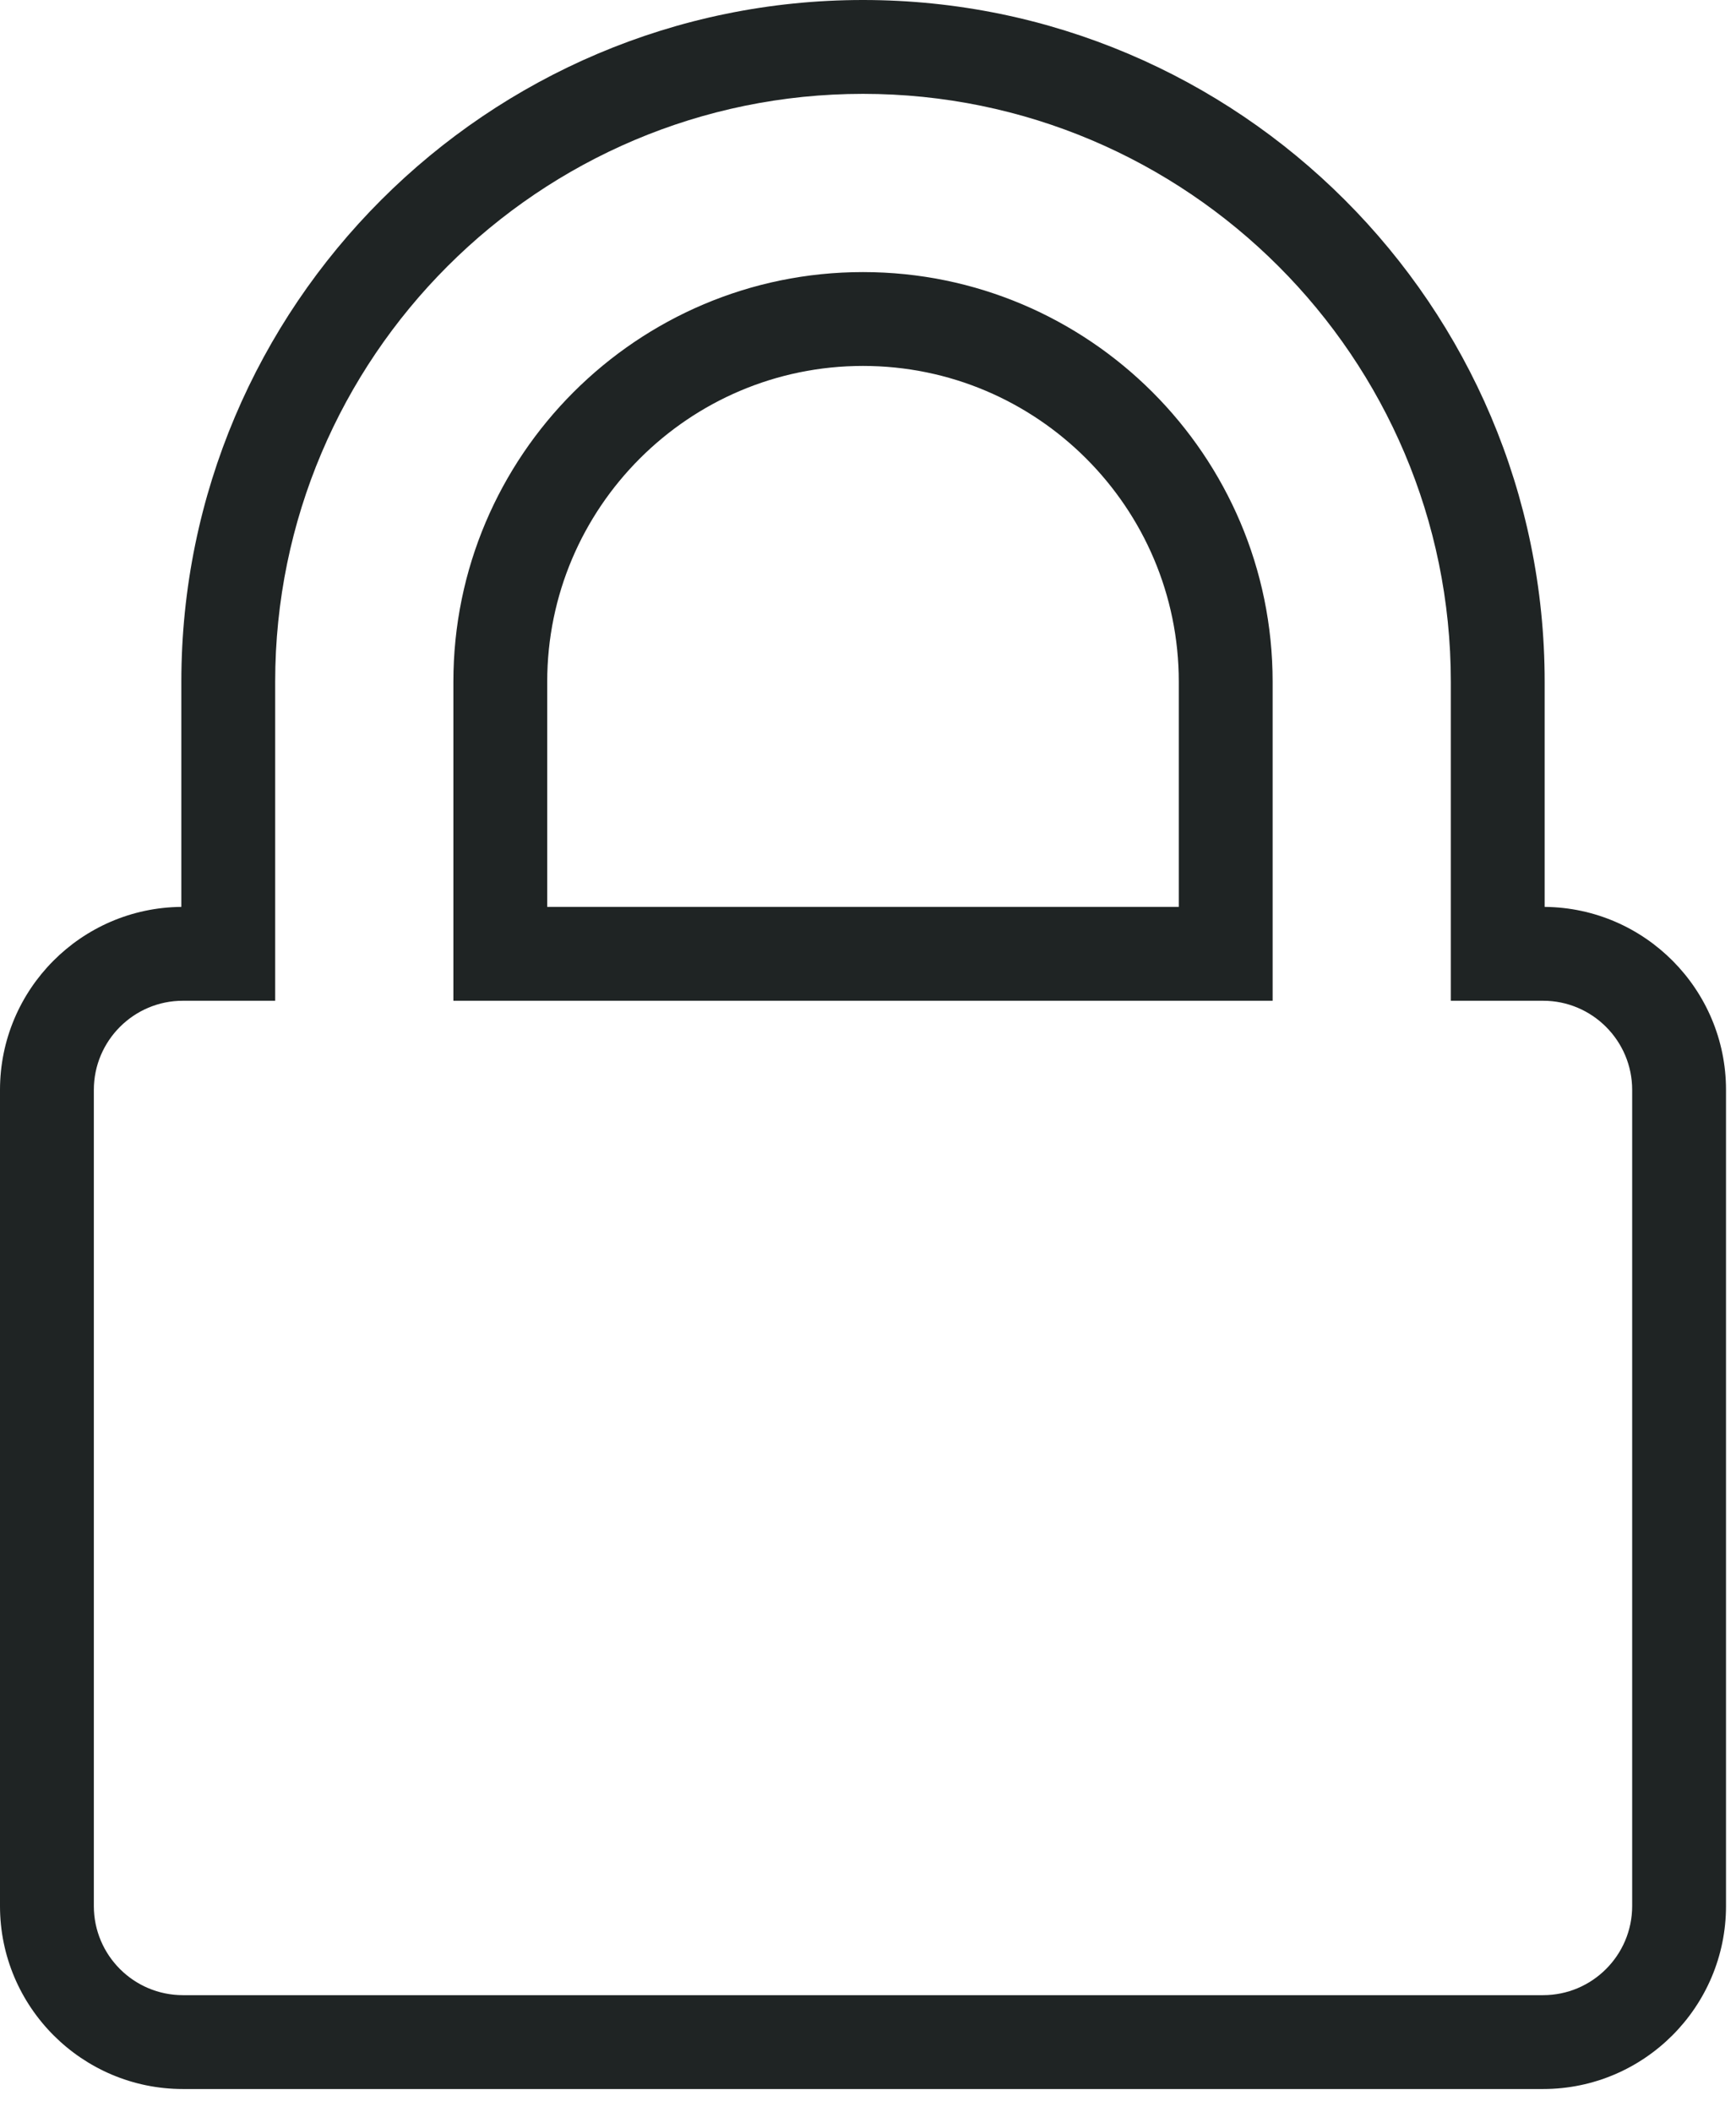 <?xml version="1.0" encoding="UTF-8"?>
<svg width="37px" height="45px" viewBox="0 0 37 45" version="1.1" xmlns="http://www.w3.org/2000/svg" xmlns:xlink="http://www.w3.org/1999/xlink">
    <g stroke="none" stroke-width="1" fill="none" fill-rule="evenodd">
        <g transform="translate(-656, -1934)" fill="#1F2424">
            <g transform="translate(120, 1817)">
                <g transform="translate(0, 116)">
                    <g transform="translate(536, 1)">
                        <path d="M11.663,19.326 L25.124,19.326 L25.124,14.528 C25.124,10.817 22.104,7.798 18.393,7.798 C14.683,7.798 11.663,10.817 11.663,14.528 L11.663,19.326 Z M27.124,21.326 L9.663,21.326 L9.663,14.528 C9.663,9.714 13.579,5.798 18.393,5.798 C23.208,5.798 27.124,9.714 27.124,14.528 L27.124,21.326 Z M3.898,21.326 C2.851,21.326 2,22.178 2,23.225 L2,40.618 C2,41.665 2.851,42.517 3.898,42.517 L32.889,42.517 C33.935,42.517 34.787,41.665 34.787,40.618 L34.787,23.225 C34.787,22.178 33.935,21.326 32.889,21.326 L30.922,21.326 L30.922,14.528 C30.922,7.62 25.302,2 18.393,2 C11.485,2 5.865,7.62 5.865,14.528 L5.865,21.326 L3.898,21.326 Z M32.889,44.517 L3.898,44.517 C1.749,44.517 1.31450406e-13,42.768 1.31450406e-13,40.618 L1.31450406e-13,23.225 C1.31450406e-13,21.086 1.73,19.344 3.865,19.326 L3.865,14.528 C3.865,6.517 10.383,-8.52651283e-14 18.393,-8.52651283e-14 C26.404,-8.52651283e-14 32.922,6.517 32.922,14.528 L32.922,19.326 C35.057,19.344 36.787,21.086 36.787,23.225 L36.787,40.618 C36.787,42.768 35.038,44.517 32.889,44.517 L32.889,44.517 Z" ></path>
                    </g>
                </g>
            </g>
        </g>
    </g>
</svg>